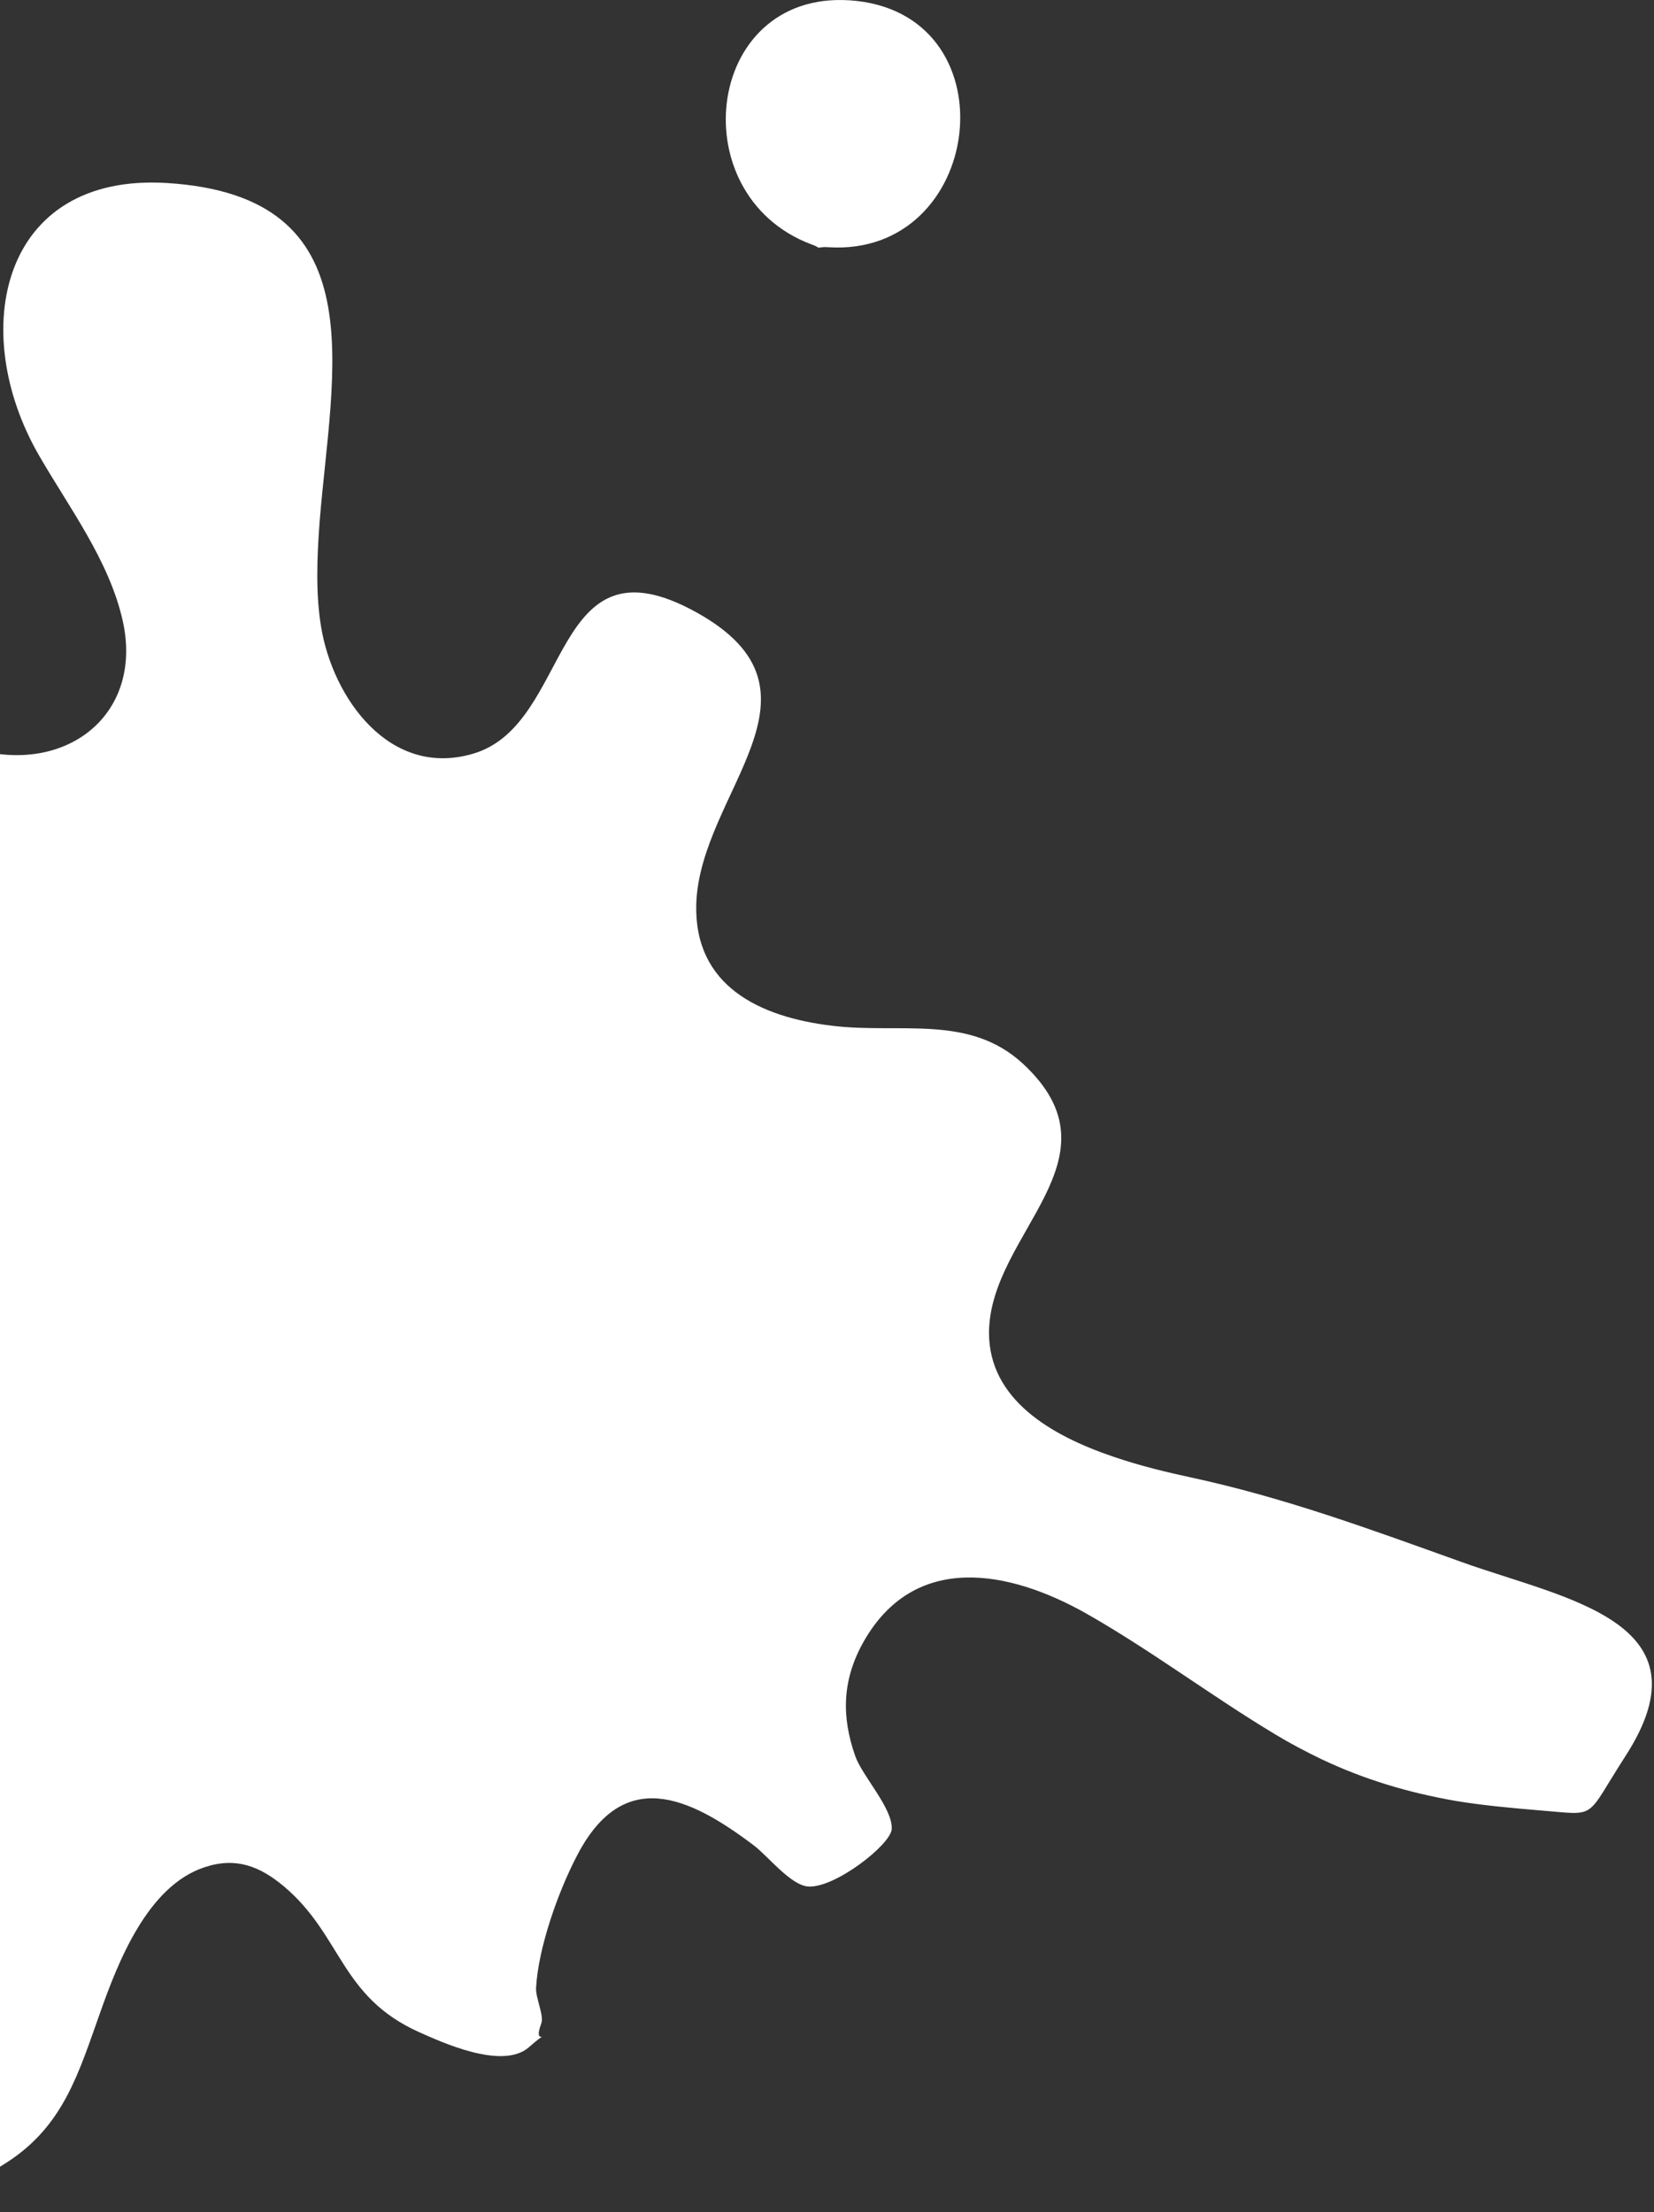 <svg width="335" height="448" viewBox="0 0 335 448" fill="none" xmlns="http://www.w3.org/2000/svg">
<rect x="0" y="0" width="335" height="448" fill="#333333" stroke="none"/>
<path d="M109.655 409.716C108.539 412.692 109.485 412.523 109.79 412.455C109.519 412.624 108.742 413.165 107.052 414.654C101.643 419.253 89.306 413.504 84.743 411.474C68.856 404.27 69.261 391.925 57.498 382.015C52.563 377.889 47.73 376.029 41.375 378.159C29.815 382.015 23.866 397.472 20.283 407.585C15.922 419.795 12.914 430.482 1.388 437.923C-5.88 442.625 -22.274 450.776 -31.231 447.055C-37.991 444.214 -41.27 439.885 -42.115 434.812C-44.786 419.862 -27.006 398.317 -18.995 388.813C-12.978 381.711 -3.108 370.482 -3.514 360.267C-4.156 344.371 -20.516 343.289 -32.752 345.825C-47.355 348.835 -64.83 362.906 -70.712 339.467C-74.7 323.503 -56.988 309.906 -52.966 295.227C-52.087 292.014 -54.52 288.699 -57.258 287.346C-74.666 278.316 -90.823 289.139 -106.947 296.648C-121.718 303.547 -136.253 309.974 -152.545 311.766C-189.761 315.859 -199.969 262.183 -162.314 257.515C-149.943 255.993 -135.577 260.999 -123.273 261.912C-110.124 262.893 -96.604 263.772 -83.455 263.84C-70.238 263.84 -57.867 260.661 -52.763 246.726C-48.132 234.279 -55.163 221.968 -64.695 213.986C-68.041 211.145 -71.759 209.623 -75.376 207.154C-77.979 206.477 -80.142 205.666 -81.934 204.752C-89.64 200.998 -90.114 195.282 -83.421 187.571C-83.15 177.762 -79.162 174.583 -71.455 178.202C-67.027 176.646 -62.193 177.086 -58.408 173.568C-47.828 163.692 -57.326 153.918 -61.281 143.703C-67.602 138.089 -67.297 133.286 -60.402 129.227C-58.137 123.816 -54.25 121.651 -48.774 122.7C-39.175 120.636 -29.102 126.758 -22.071 132.305C-16.933 136.398 -12.505 140.592 -7.637 144.346C-8.28 148.1 -5.271 151.888 -1.587 152.497C15.449 155.372 28.835 143.433 24.846 125.676C22.108 113.5 13.962 102.744 7.878 92.192C-6.623 67.062 0.137 34.998 33.803 37.062C76.495 39.7 67.2 74.875 64.732 105.721C64.157 113.263 63.955 120.501 65.036 126.961C67.402 141.336 78.895 157.638 95.83 152.632C116.111 146.713 111.243 107.412 141.124 124.052C170.024 140.118 141.8 160.344 141.022 183.005C140.515 199.645 153.8 205.97 168.537 207.729C182.294 209.42 196.254 205.327 207.172 215.406C227.994 234.685 200.412 249.668 200.311 269.894C200.311 283.389 212.817 290.695 225.459 294.99C231.07 296.918 236.715 298.237 241.278 299.218C260.376 303.344 277.717 309.771 296.037 316.332C316.893 323.841 346.909 328.305 329.197 355.668C320.814 368.655 323.822 367.573 311.823 366.626C306.245 366.152 300.499 365.645 294.956 364.732C285.187 363.041 276.229 360.335 267.61 356.243C264.466 354.721 261.357 353.097 258.281 351.237C245.335 343.458 233.2 334.258 220.051 326.783C204.435 317.956 185.201 314.201 174.858 332.567C170.565 340.245 170.396 347.618 173.236 355.668C174.655 359.692 180.875 366.254 180.604 370.448C180.368 373.593 169.146 382.353 163.771 382.049C160.188 381.88 155.523 375.859 152.684 373.729C139.468 363.717 126.285 357.798 116.956 375.623C113.102 382.928 109.012 394.394 108.573 402.613C108.471 404.507 110.195 408.261 109.655 409.682V409.716Z" fill="white"/>
<path d="M167.738 50.064C167.078 49.993 166.419 50.064 165.794 50.169C165.343 49.888 164.891 49.677 164.371 49.502C137.399 39.423 142.884 -3.245 173.569 0.197C205.123 3.779 199.187 52.1 167.738 50.064Z" fill="white"/>
</svg>
